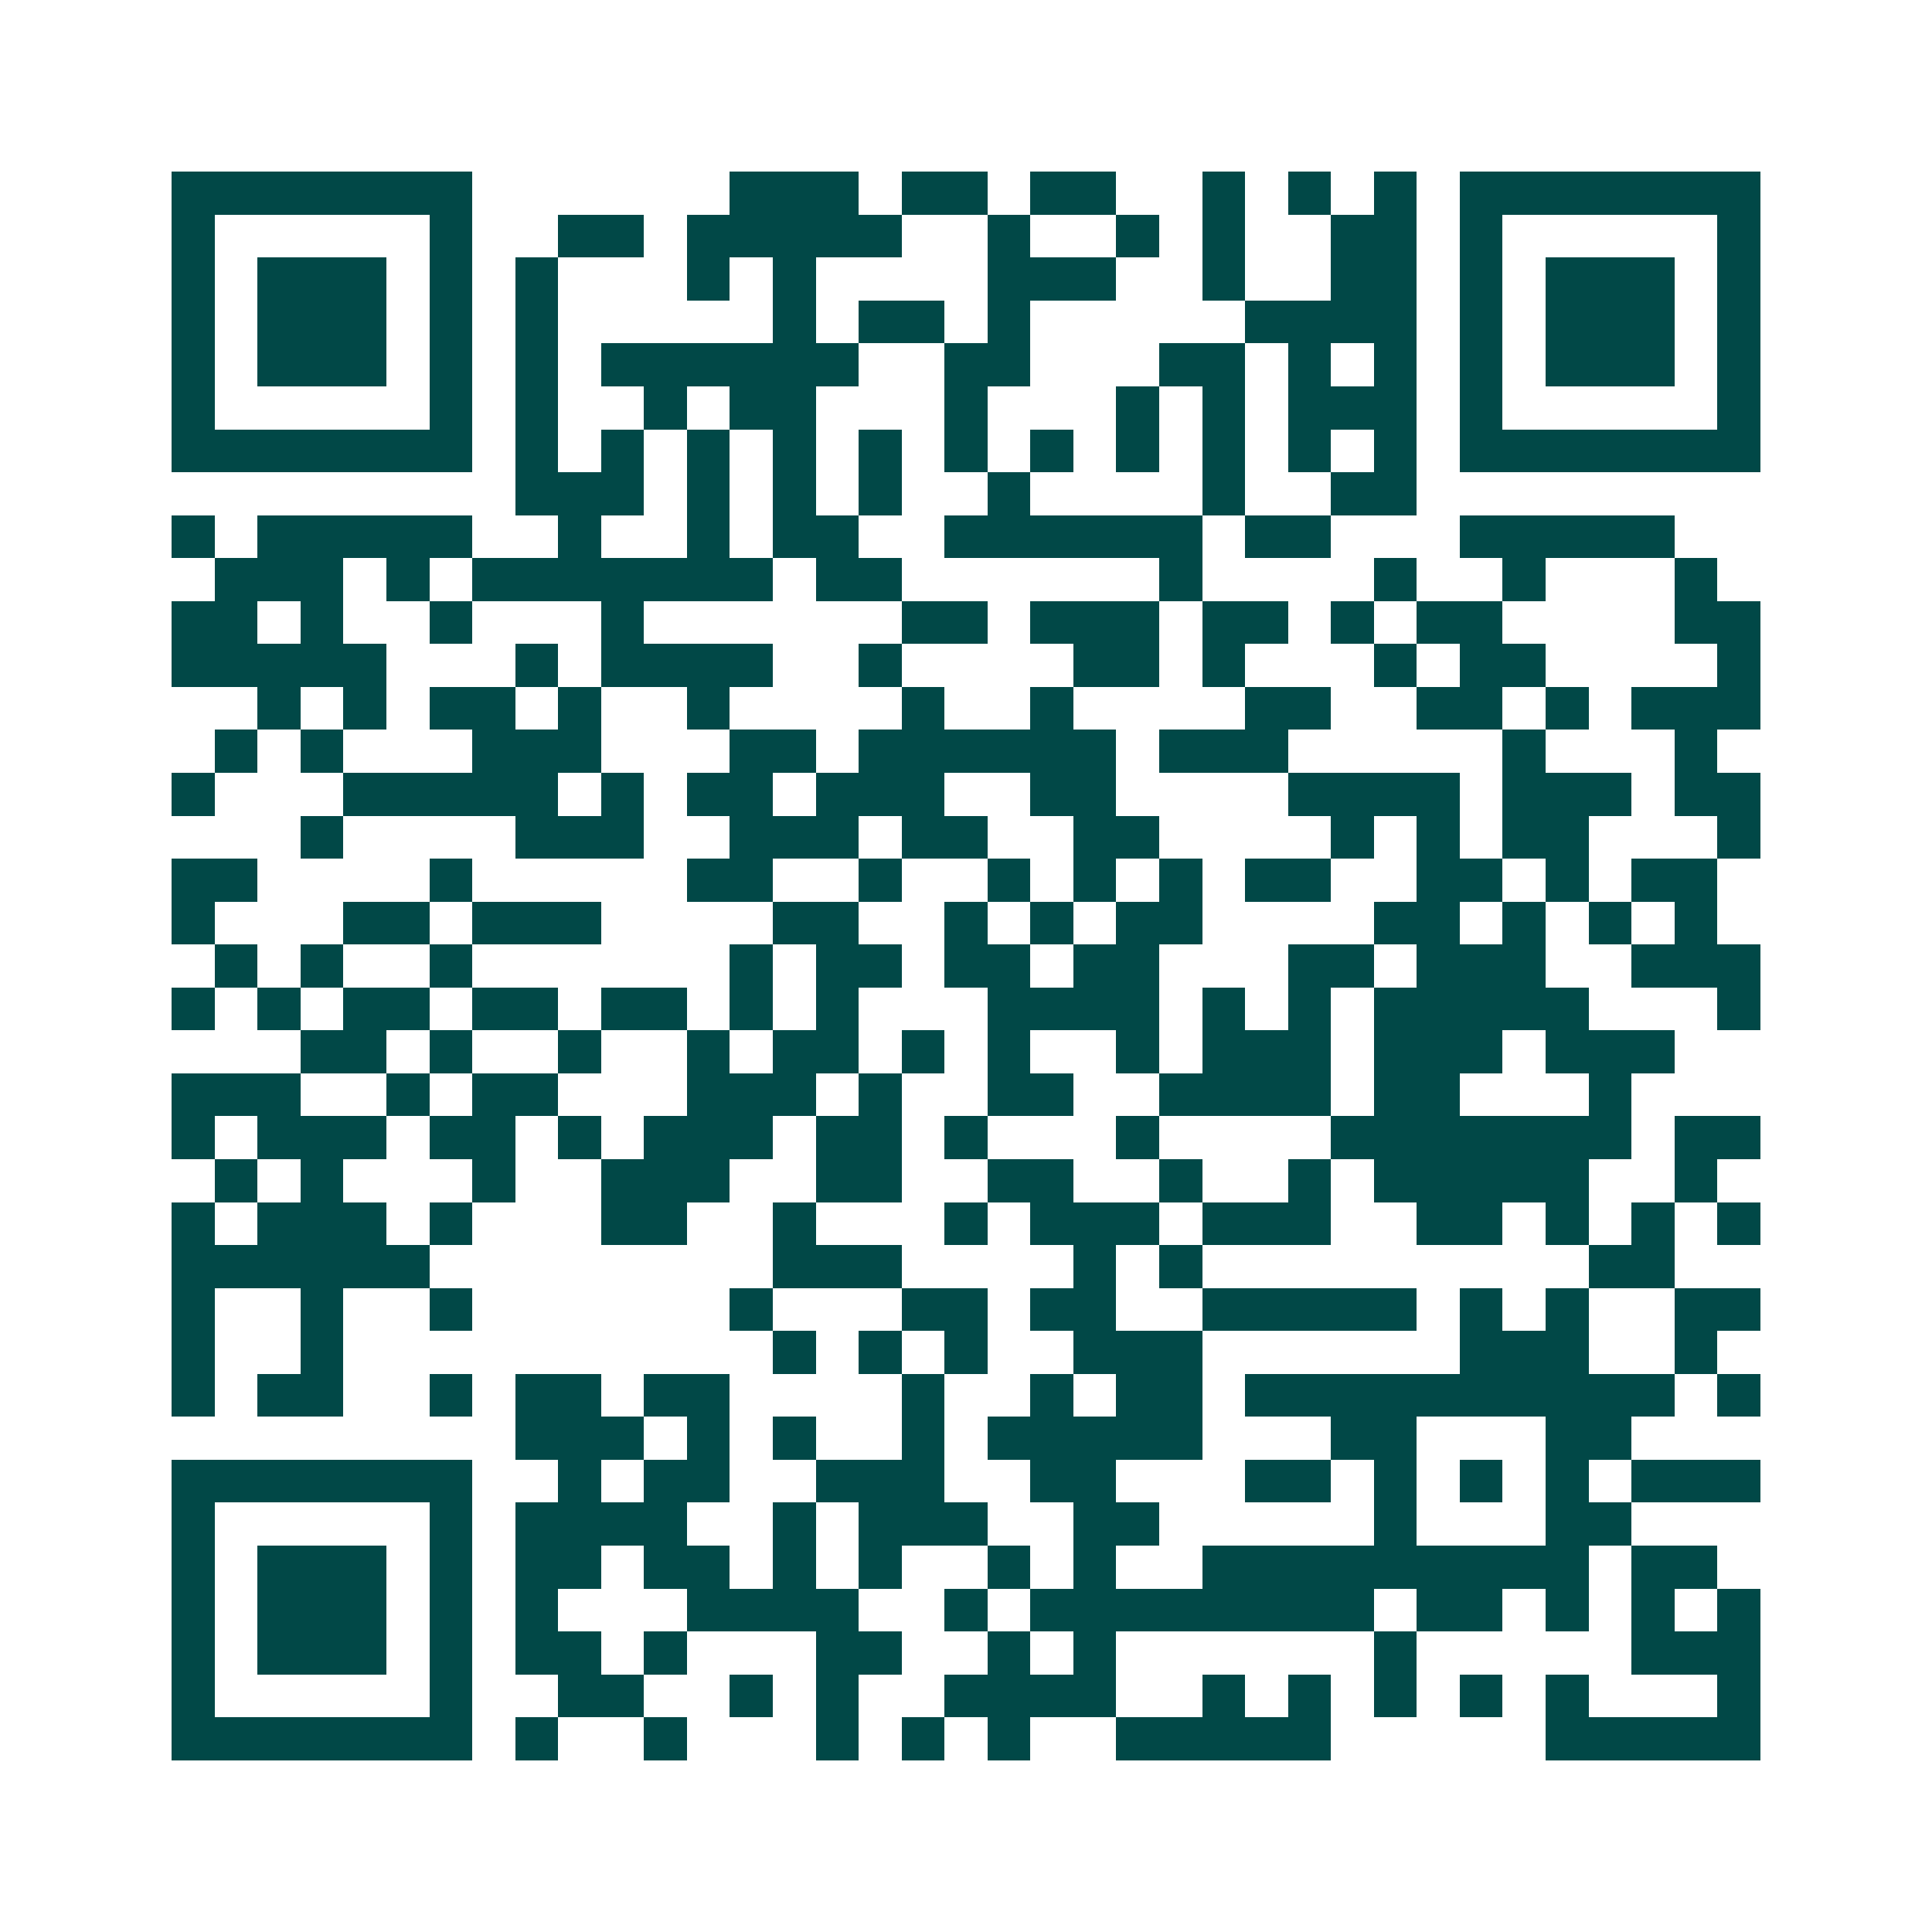 <svg xmlns="http://www.w3.org/2000/svg" width="200" height="200" viewBox="0 0 45 45" shape-rendering="crispEdges"><path fill="#ffffff" d="M0 0h45v45H0z"/><path stroke="#014847" d="M4 4.5h7m6 0h3m1 0h2m1 0h2m2 0h1m1 0h1m1 0h1m1 0h7M4 5.5h1m5 0h1m2 0h2m1 0h5m2 0h1m2 0h1m1 0h1m2 0h2m1 0h1m5 0h1M4 6.5h1m1 0h3m1 0h1m1 0h1m3 0h1m1 0h1m4 0h3m2 0h1m2 0h2m1 0h1m1 0h3m1 0h1M4 7.5h1m1 0h3m1 0h1m1 0h1m5 0h1m1 0h2m1 0h1m5 0h4m1 0h1m1 0h3m1 0h1M4 8.5h1m1 0h3m1 0h1m1 0h1m1 0h6m2 0h2m3 0h2m1 0h1m1 0h1m1 0h1m1 0h3m1 0h1M4 9.5h1m5 0h1m1 0h1m2 0h1m1 0h2m3 0h1m3 0h1m1 0h1m1 0h3m1 0h1m5 0h1M4 10.5h7m1 0h1m1 0h1m1 0h1m1 0h1m1 0h1m1 0h1m1 0h1m1 0h1m1 0h1m1 0h1m1 0h1m1 0h7M12 11.5h3m1 0h1m1 0h1m1 0h1m2 0h1m4 0h1m2 0h2M4 12.5h1m1 0h5m2 0h1m2 0h1m1 0h2m2 0h6m1 0h2m3 0h5M5 13.5h3m1 0h1m1 0h7m1 0h2m6 0h1m4 0h1m2 0h1m3 0h1M4 14.5h2m1 0h1m2 0h1m3 0h1m6 0h2m1 0h3m1 0h2m1 0h1m1 0h2m4 0h2M4 15.5h5m3 0h1m1 0h4m2 0h1m4 0h2m1 0h1m3 0h1m1 0h2m4 0h1M6 16.5h1m1 0h1m1 0h2m1 0h1m2 0h1m4 0h1m2 0h1m4 0h2m2 0h2m1 0h1m1 0h3M5 17.5h1m1 0h1m3 0h3m3 0h2m1 0h6m1 0h3m5 0h1m3 0h1M4 18.5h1m3 0h5m1 0h1m1 0h2m1 0h3m2 0h2m4 0h4m1 0h3m1 0h2M7 19.5h1m4 0h3m2 0h3m1 0h2m2 0h2m4 0h1m1 0h1m1 0h2m3 0h1M4 20.5h2m4 0h1m5 0h2m2 0h1m2 0h1m1 0h1m1 0h1m1 0h2m2 0h2m1 0h1m1 0h2M4 21.5h1m3 0h2m1 0h3m4 0h2m2 0h1m1 0h1m1 0h2m4 0h2m1 0h1m1 0h1m1 0h1M5 22.5h1m1 0h1m2 0h1m6 0h1m1 0h2m1 0h2m1 0h2m3 0h2m1 0h3m2 0h3M4 23.5h1m1 0h1m1 0h2m1 0h2m1 0h2m1 0h1m1 0h1m3 0h4m1 0h1m1 0h1m1 0h5m3 0h1M7 24.5h2m1 0h1m2 0h1m2 0h1m1 0h2m1 0h1m1 0h1m2 0h1m1 0h3m1 0h3m1 0h3M4 25.5h3m2 0h1m1 0h2m3 0h3m1 0h1m2 0h2m2 0h4m1 0h2m3 0h1M4 26.5h1m1 0h3m1 0h2m1 0h1m1 0h3m1 0h2m1 0h1m3 0h1m4 0h7m1 0h2M5 27.5h1m1 0h1m3 0h1m2 0h3m2 0h2m2 0h2m2 0h1m2 0h1m1 0h5m2 0h1M4 28.5h1m1 0h3m1 0h1m3 0h2m2 0h1m3 0h1m1 0h3m1 0h3m2 0h2m1 0h1m1 0h1m1 0h1M4 29.5h6m8 0h3m4 0h1m1 0h1m9 0h2M4 30.5h1m2 0h1m2 0h1m6 0h1m3 0h2m1 0h2m2 0h5m1 0h1m1 0h1m2 0h2M4 31.5h1m2 0h1m10 0h1m1 0h1m1 0h1m2 0h3m6 0h3m2 0h1M4 32.5h1m1 0h2m2 0h1m1 0h2m1 0h2m4 0h1m2 0h1m1 0h2m1 0h10m1 0h1M12 33.5h3m1 0h1m1 0h1m2 0h1m1 0h5m3 0h2m3 0h2M4 34.5h7m2 0h1m1 0h2m2 0h3m2 0h2m3 0h2m1 0h1m1 0h1m1 0h1m1 0h3M4 35.5h1m5 0h1m1 0h4m2 0h1m1 0h3m2 0h2m5 0h1m3 0h2M4 36.5h1m1 0h3m1 0h1m1 0h2m1 0h2m1 0h1m1 0h1m2 0h1m1 0h1m2 0h9m1 0h2M4 37.5h1m1 0h3m1 0h1m1 0h1m3 0h4m2 0h1m1 0h8m1 0h2m1 0h1m1 0h1m1 0h1M4 38.5h1m1 0h3m1 0h1m1 0h2m1 0h1m3 0h2m2 0h1m1 0h1m6 0h1m5 0h3M4 39.5h1m5 0h1m2 0h2m2 0h1m1 0h1m2 0h4m2 0h1m1 0h1m1 0h1m1 0h1m1 0h1m3 0h1M4 40.5h7m1 0h1m2 0h1m3 0h1m1 0h1m1 0h1m2 0h5m5 0h5"/></svg>
